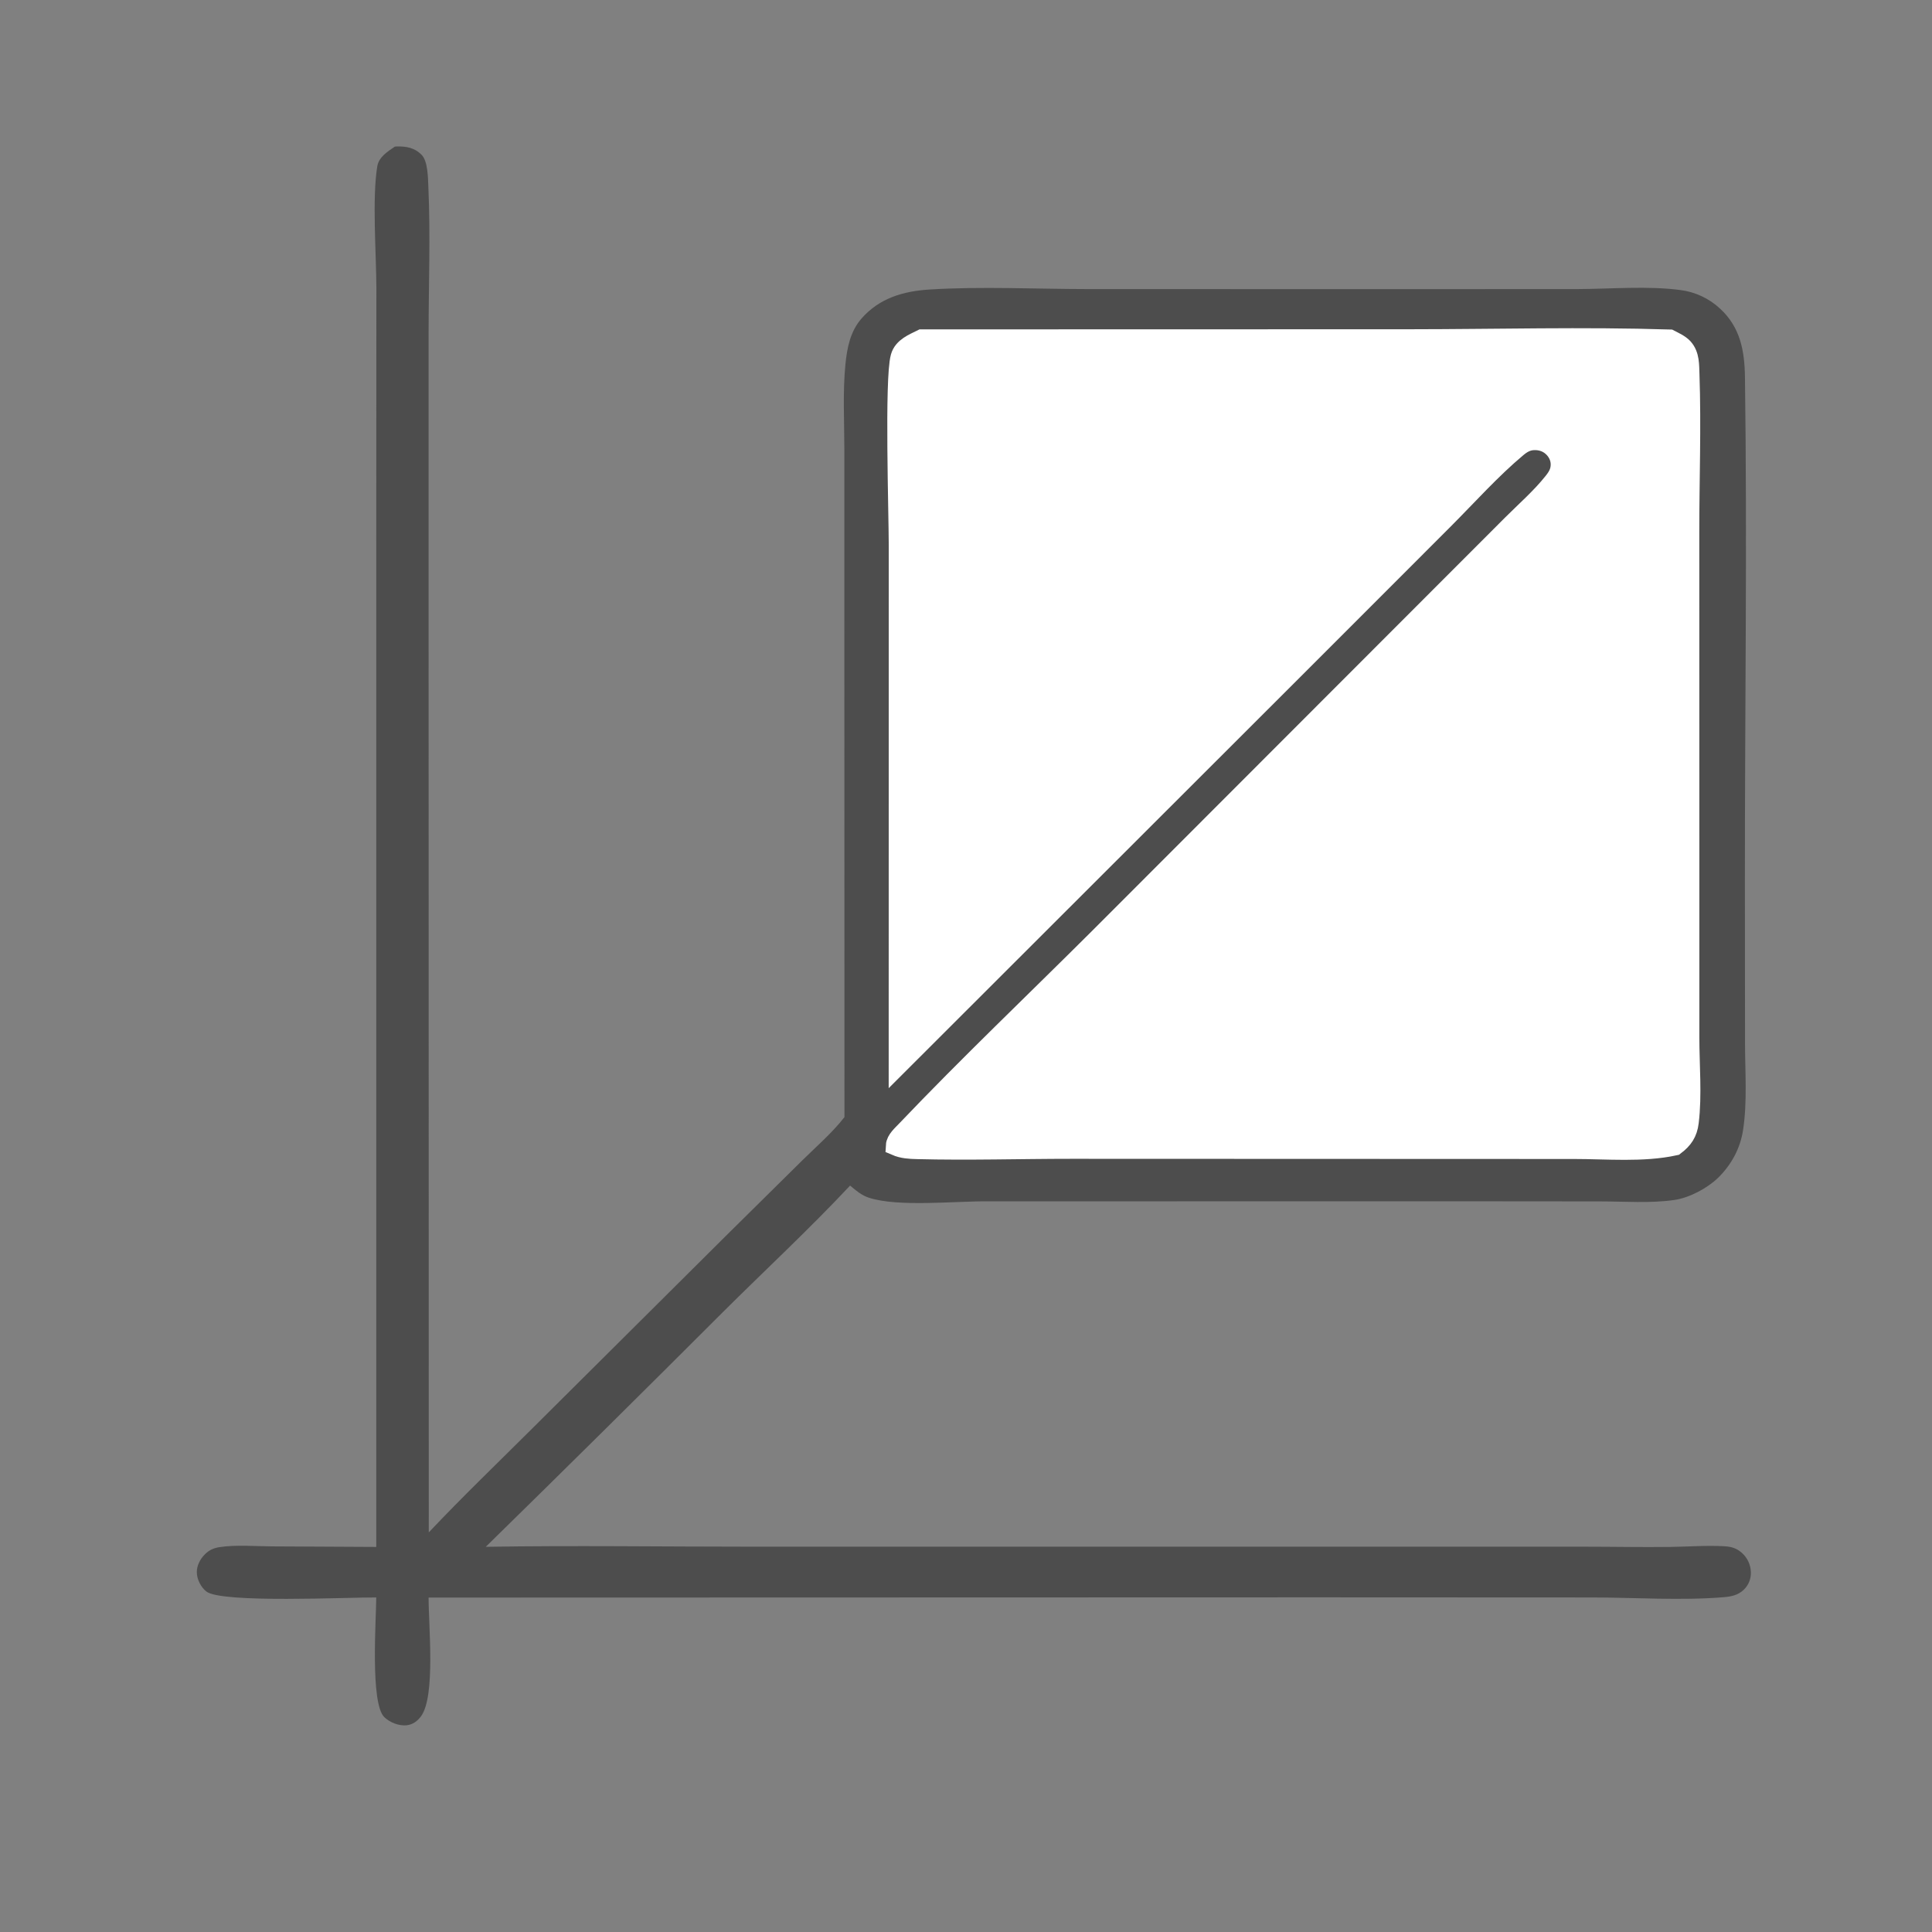 <svg width="32" height="32" viewBox="0 0 32 32" fill="none" xmlns="http://www.w3.org/2000/svg">
<rect x="0" y="0" width="32" height="32" fill="#808080" stroke="none"/>
<mask id="mask0_376_13066" style="mask-type:alpha" maskUnits="userSpaceOnUse" x="0" y="0" width="32" height="32">
<rect width="32" height="32" fill="#D9D9D9"/>
</mask>
<g mask="url(#mask0_376_13066)">
<path d="M6.541 2.428C6.551 2.427 6.561 2.426 6.571 2.426C6.73 2.422 6.865 2.446 6.981 2.562C7.089 2.669 7.088 2.946 7.095 3.097C7.131 3.9 7.099 4.719 7.099 5.523L7.099 10.311L7.102 25.381C7.662 24.788 8.254 24.22 8.832 23.644L12.011 20.482L13.286 19.222C13.521 18.99 13.784 18.764 13.987 18.503L13.985 10.08V7.439C13.985 6.977 13.957 6.495 14.003 6.035C14.029 5.767 14.083 5.49 14.265 5.281C14.563 4.937 14.962 4.822 15.4 4.795C16.259 4.742 17.149 4.787 18.01 4.788L22.94 4.789L26.127 4.788C26.679 4.786 27.289 4.732 27.833 4.804C28.078 4.835 28.308 4.943 28.489 5.111C28.826 5.421 28.896 5.812 28.902 6.249C28.941 9.036 28.899 11.831 28.901 14.618L28.903 17.27C28.903 17.744 28.943 18.254 28.87 18.721C28.824 19.022 28.676 19.293 28.459 19.506C28.281 19.68 27.982 19.839 27.735 19.875C27.337 19.933 26.901 19.899 26.499 19.899L24.189 19.897L16.359 19.898C15.819 19.893 14.875 19.996 14.392 19.838C14.27 19.799 14.177 19.718 14.08 19.637C13.405 20.358 12.671 21.038 11.971 21.735C10.669 23.037 9.361 24.332 8.046 25.62C9.509 25.596 10.976 25.618 12.44 25.618L21.023 25.618L26.227 25.618C26.706 25.618 27.187 25.628 27.667 25.622C27.965 25.618 28.269 25.594 28.565 25.611C28.677 25.618 28.76 25.642 28.846 25.716C28.941 25.798 28.997 25.916 29 26.041C29.004 26.151 28.961 26.257 28.881 26.332C28.786 26.422 28.673 26.445 28.546 26.455C27.833 26.513 27.077 26.459 26.359 26.459L21.806 26.457L7.099 26.461C7.097 26.916 7.216 28.085 6.977 28.422C6.919 28.504 6.838 28.565 6.735 28.576C6.606 28.589 6.458 28.53 6.366 28.442C6.129 28.214 6.231 26.811 6.232 26.459C5.785 26.454 3.661 26.559 3.416 26.359C3.326 26.286 3.26 26.157 3.26 26.041C3.259 25.93 3.315 25.824 3.391 25.747C3.458 25.678 3.532 25.643 3.626 25.627C3.906 25.582 4.227 25.612 4.51 25.613L6.232 25.622V9.067L6.234 4.767C6.232 4.203 6.162 3.28 6.249 2.755C6.275 2.599 6.42 2.51 6.541 2.428Z" fill="#4D4D4D"/>
<path d="M15.269 5.621L23.356 5.619C24.785 5.618 26.226 5.578 27.653 5.623C27.728 5.662 27.822 5.703 27.879 5.766C27.986 5.886 27.977 6.05 27.983 6.202C28.013 7.067 27.98 7.942 27.98 8.808L27.981 14.119L27.981 17.181C27.981 17.634 28.026 18.139 27.971 18.587C27.95 18.762 27.876 18.869 27.738 18.973C27.212 19.088 26.609 19.031 26.072 19.031L23.398 19.03L17.751 19.028C16.899 19.028 16.04 19.055 15.19 19.033C15.067 19.03 14.952 19.024 14.838 18.975C14.843 18.881 14.944 18.796 15.008 18.728C16.045 17.639 17.143 16.595 18.208 15.533L23.726 10.01L25.049 8.686C25.274 8.462 25.53 8.237 25.727 7.989C25.801 7.897 25.85 7.814 25.85 7.692C25.85 7.58 25.798 7.474 25.715 7.399C25.631 7.321 25.518 7.285 25.404 7.29C25.293 7.294 25.21 7.341 25.126 7.411C24.698 7.769 24.307 8.207 23.912 8.603L21.664 10.852L14.885 17.624L14.886 9.031C14.886 8.52 14.815 6.283 14.916 5.916C14.961 5.753 15.133 5.689 15.269 5.621Z" fill="white" stroke="white" stroke-width="0.331"/>
</g>
</svg>

